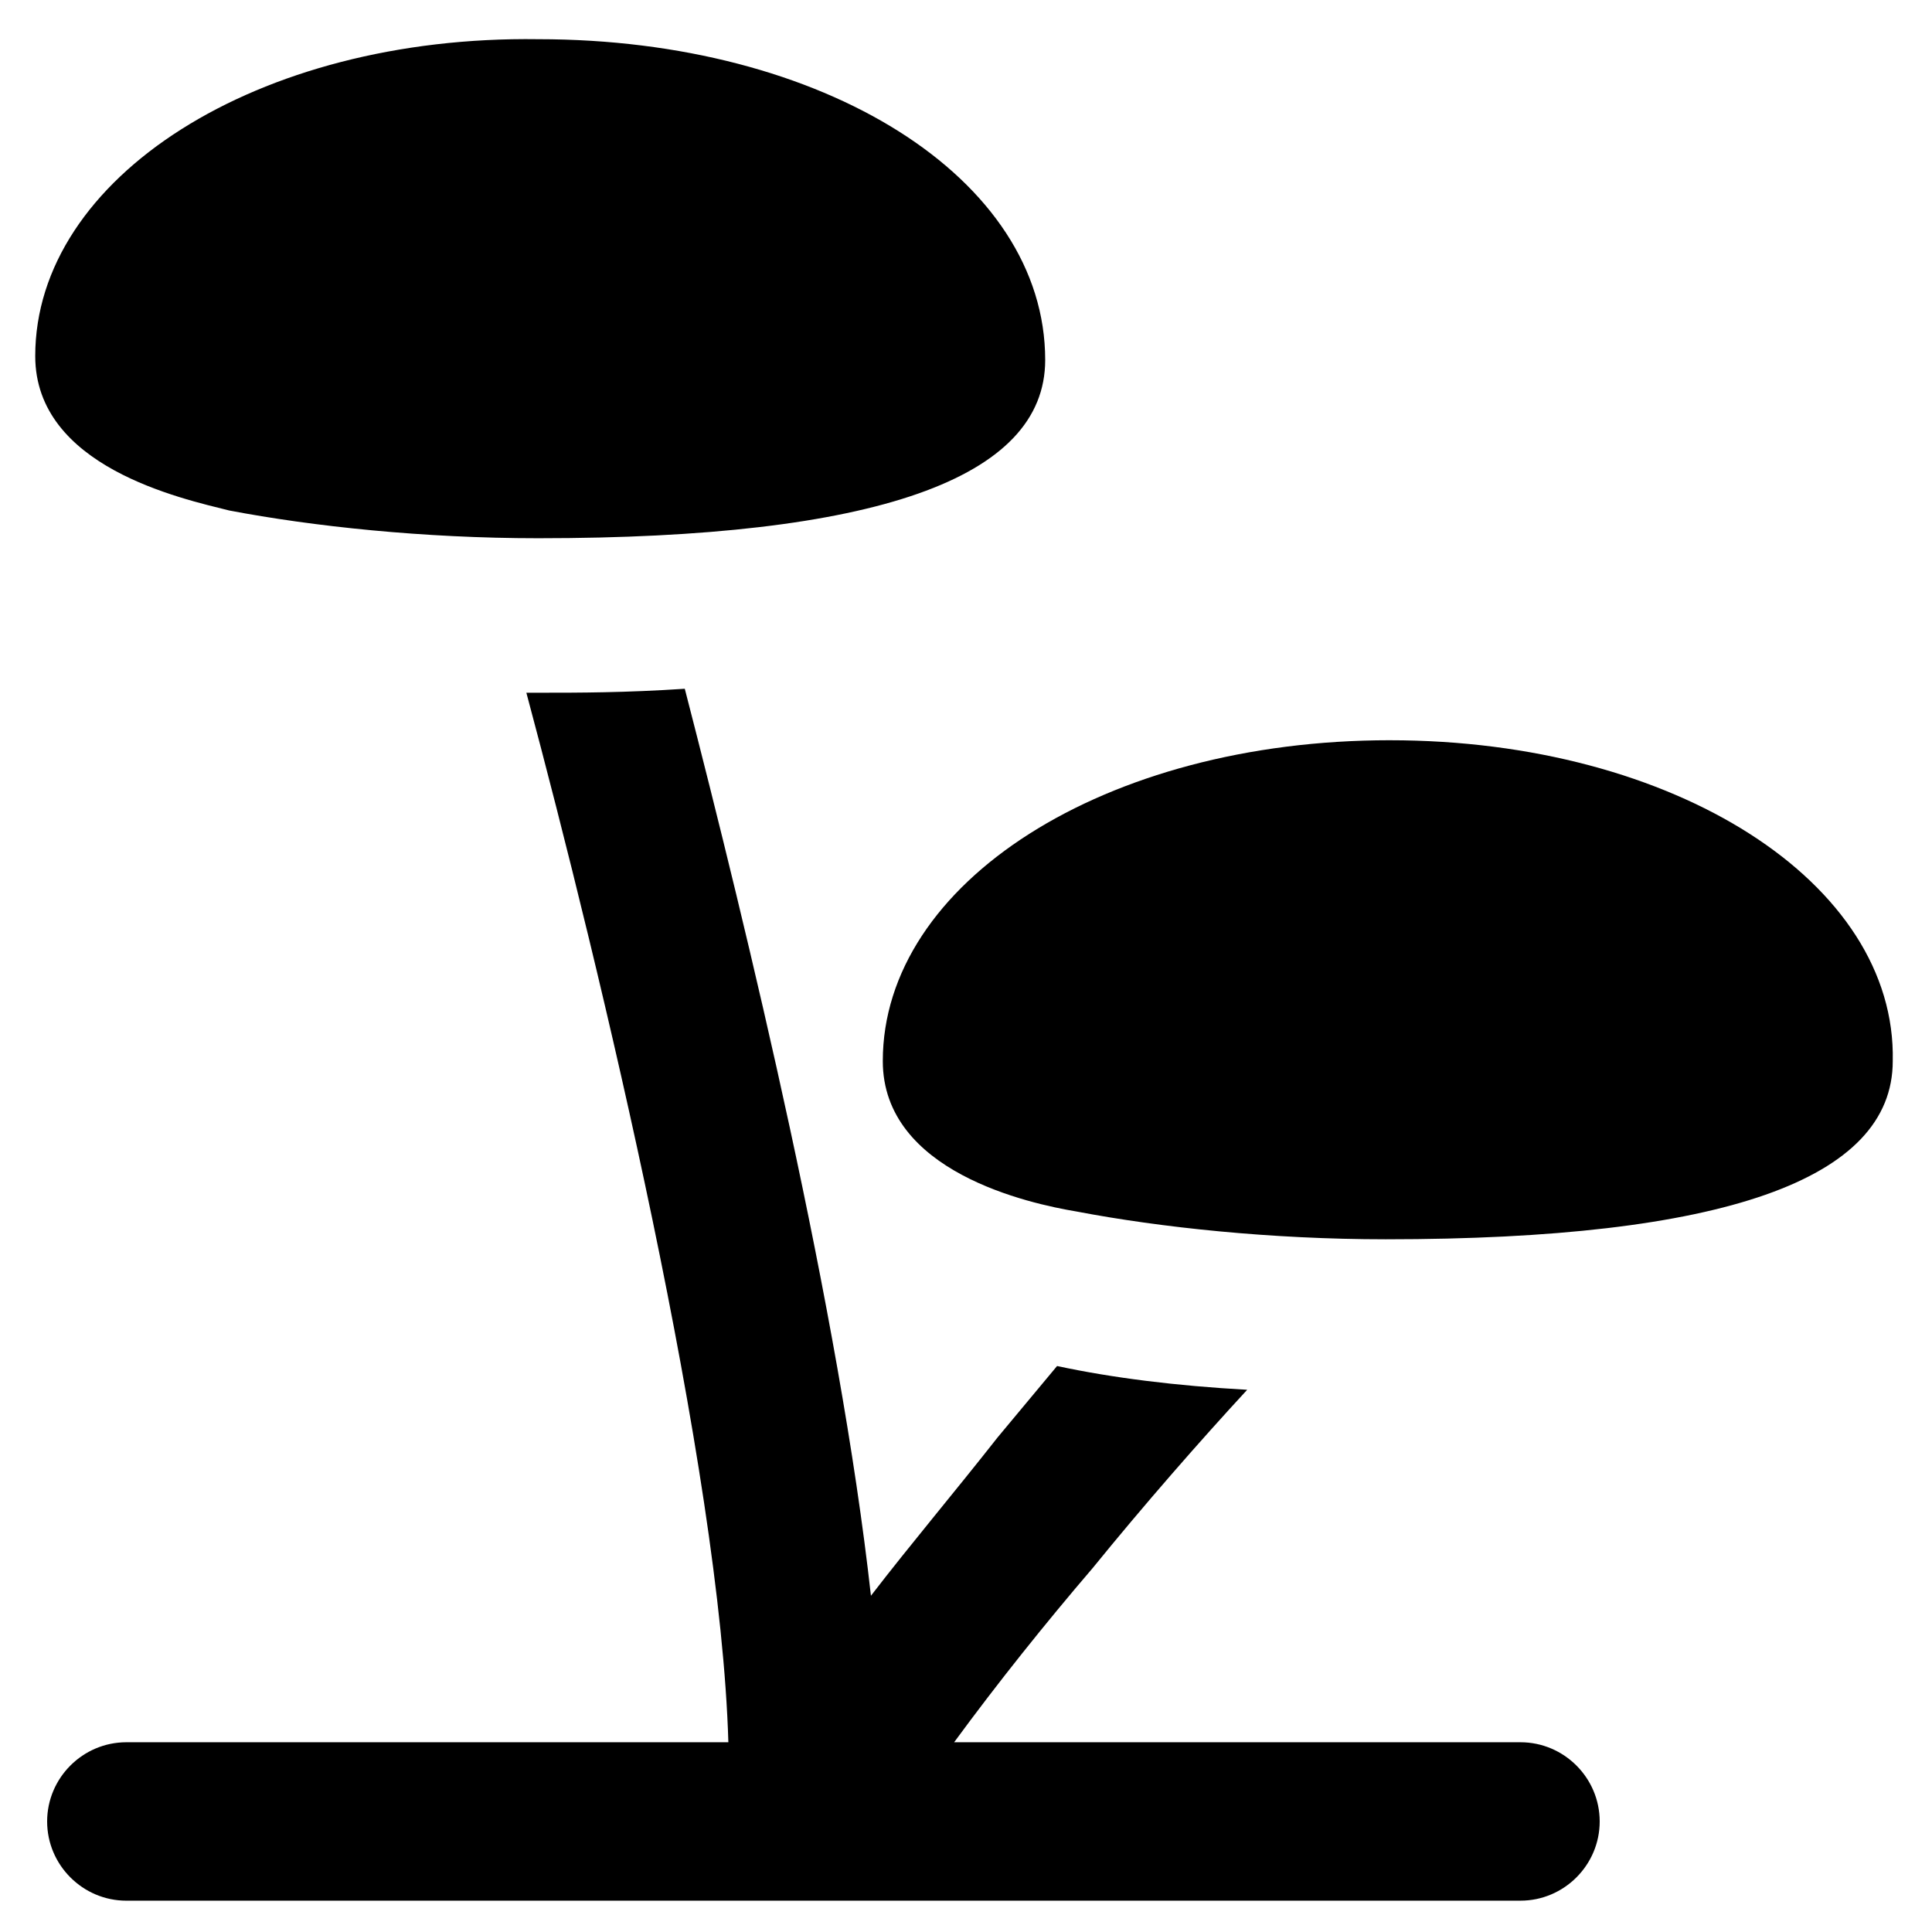 <?xml version="1.0" encoding="UTF-8"?>
<!-- Uploaded to: ICON Repo, www.svgrepo.com, Generator: ICON Repo Mixer Tools -->
<svg fill="#000000" width="800px" height="800px" version="1.1" viewBox="144 144 512 512" xmlns="http://www.w3.org/2000/svg">
 <g>
  <path d="m546.94 605.72h-150.09c11.547-15.742 24.141-31.488 36.734-46.184 13.645-16.793 28.34-33.586 40.934-47.23-18.895-1.051-35.688-3.148-50.383-6.297-5.246 6.297-10.496 12.594-15.742 18.895-11.547 14.695-23.09 28.34-33.586 41.984-8.398-75.57-32.539-175.29-49.332-240.36-15.742 1.051-28.34 1.051-37.785 1.051h-4.199c19.941 74.523 51.43 205.72 53.531 278.14l-159.54-0.004c-11.547 0-20.992 9.445-20.992 20.992s9.445 20.992 20.992 20.992l369.46-0.004c11.547 0 20.992-9.445 20.992-20.992 0-11.543-9.445-20.988-20.992-20.988z"/>
  <path d="m204.77 279.29c22.043 4.199 51.43 7.348 81.867 7.348 89.215 0 134.35-15.742 134.35-47.23 0-48.281-58.777-85.02-134.35-85.02-74.52-1.051-133.3 36.738-133.3 83.969 0 29.391 38.836 37.785 51.434 40.934z"/>
  <path d="m512.3 340.17c-75.57 0-134.35 37.785-134.35 85.02 0 29.391 38.836 37.785 51.43 39.887 22.043 4.199 51.43 7.348 81.867 7.348 89.215 0 134.35-15.742 134.35-47.23 1.055-47.238-57.723-85.023-133.3-85.023z"/>
 </g>
</svg>